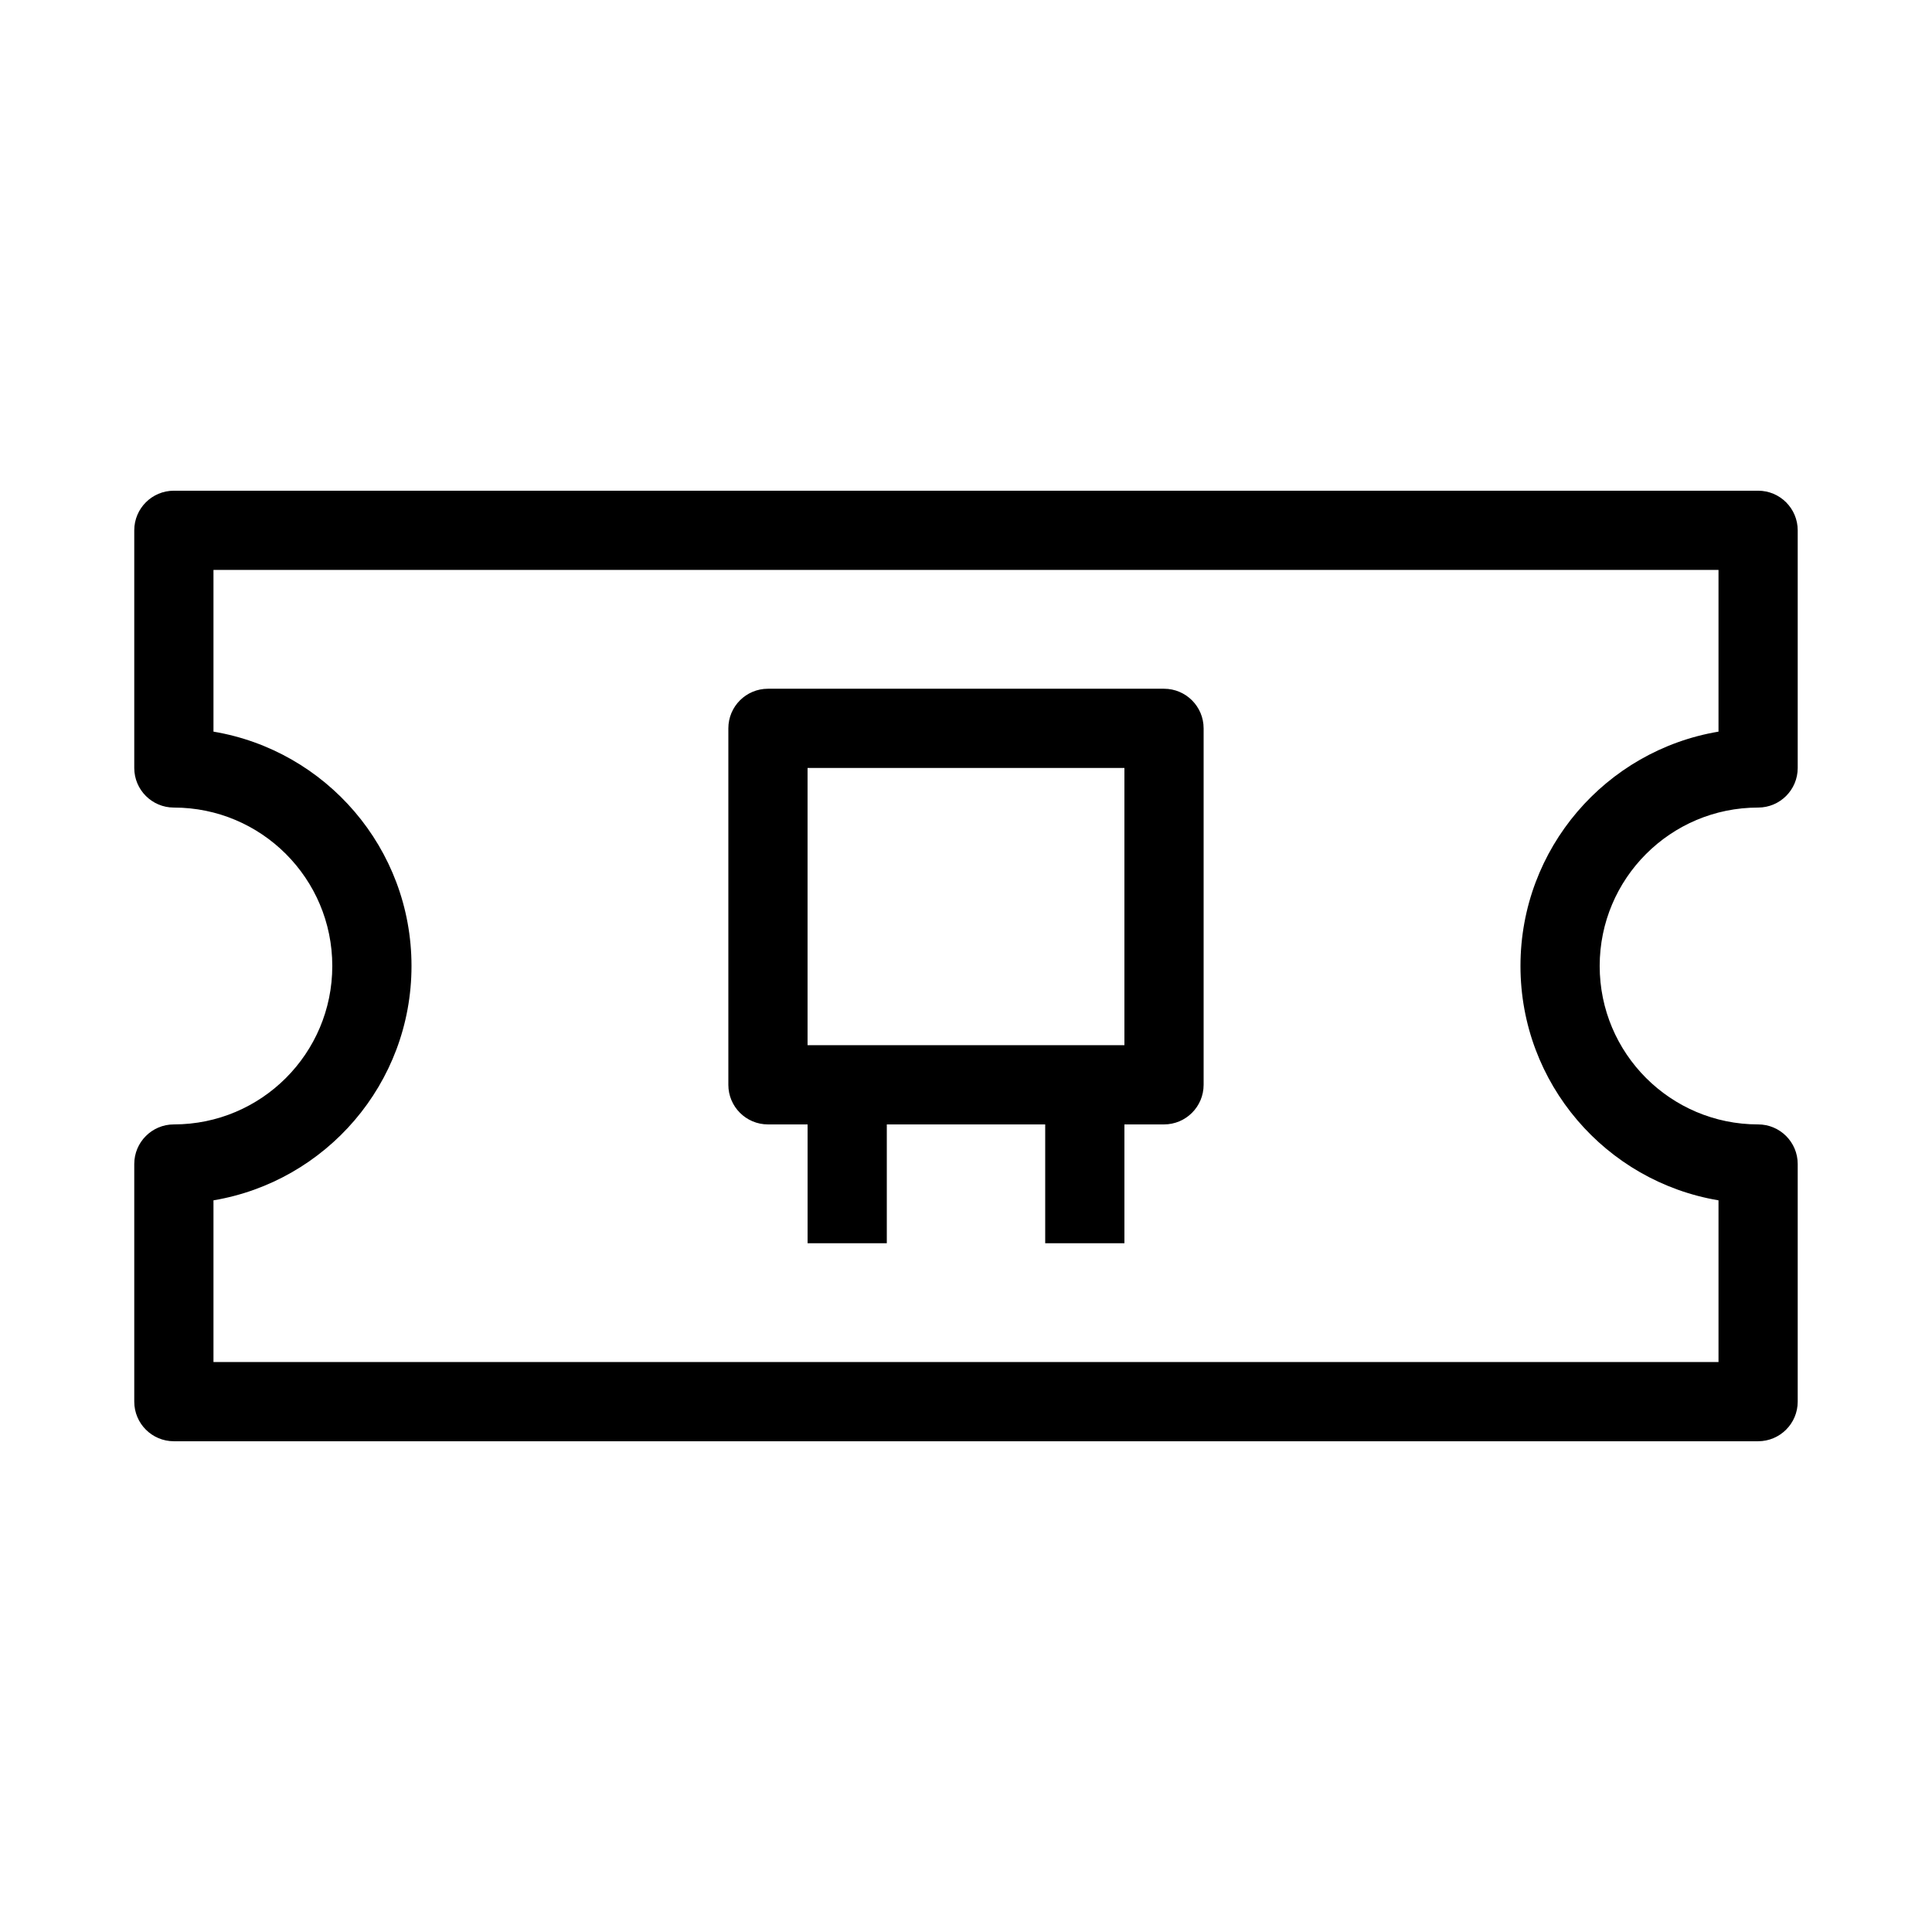 <?xml version="1.0" encoding="UTF-8"?>
<!-- Uploaded to: ICON Repo, www.iconrepo.com, Generator: ICON Repo Mixer Tools -->
<svg fill="#000000" width="800px" height="800px" version="1.1" viewBox="144 144 512 512" xmlns="http://www.w3.org/2000/svg">
 <g fill-rule="evenodd">
  <path d="m179.58 284.54c0-5.797 4.699-10.496 10.496-10.496h419.84c5.797 0 10.496 4.699 10.496 10.496v62.977c0 5.797-4.699 10.496-10.496 10.496-23.188 0-41.984 18.797-41.984 41.984s18.797 41.984 41.984 41.984c5.797 0 10.496 4.699 10.496 10.496v62.973c0 5.797-4.699 10.496-10.496 10.496h-419.84c-5.797 0-10.496-4.699-10.496-10.496v-62.973c0-5.797 4.699-10.496 10.496-10.496 23.188 0 41.984-18.797 41.984-41.984s-18.797-41.984-41.984-41.984c-5.797 0-10.496-4.699-10.496-10.496zm20.992 10.496v42.855c29.785 4.996 52.48 30.898 52.48 62.105 0 31.203-22.695 57.105-52.48 62.105v42.852h398.85v-42.852c-29.785-5-52.48-30.902-52.48-62.105 0-31.207 22.695-57.109 52.48-62.105v-42.855z"/>
  <path d="m337.02 337.02c0-5.797 4.699-10.496 10.496-10.496h104.96c5.793 0 10.496 4.699 10.496 10.496v94.465c0 5.793-4.703 10.496-10.496 10.496h-104.96c-5.797 0-10.496-4.703-10.496-10.496zm20.992 10.496v73.473h83.969v-73.473z"/>
  <path d="m358.02 473.47v-41.984h20.992v41.984z"/>
  <path d="m420.99 473.47v-41.984h20.992v41.984z"/>
 </g>
</svg>